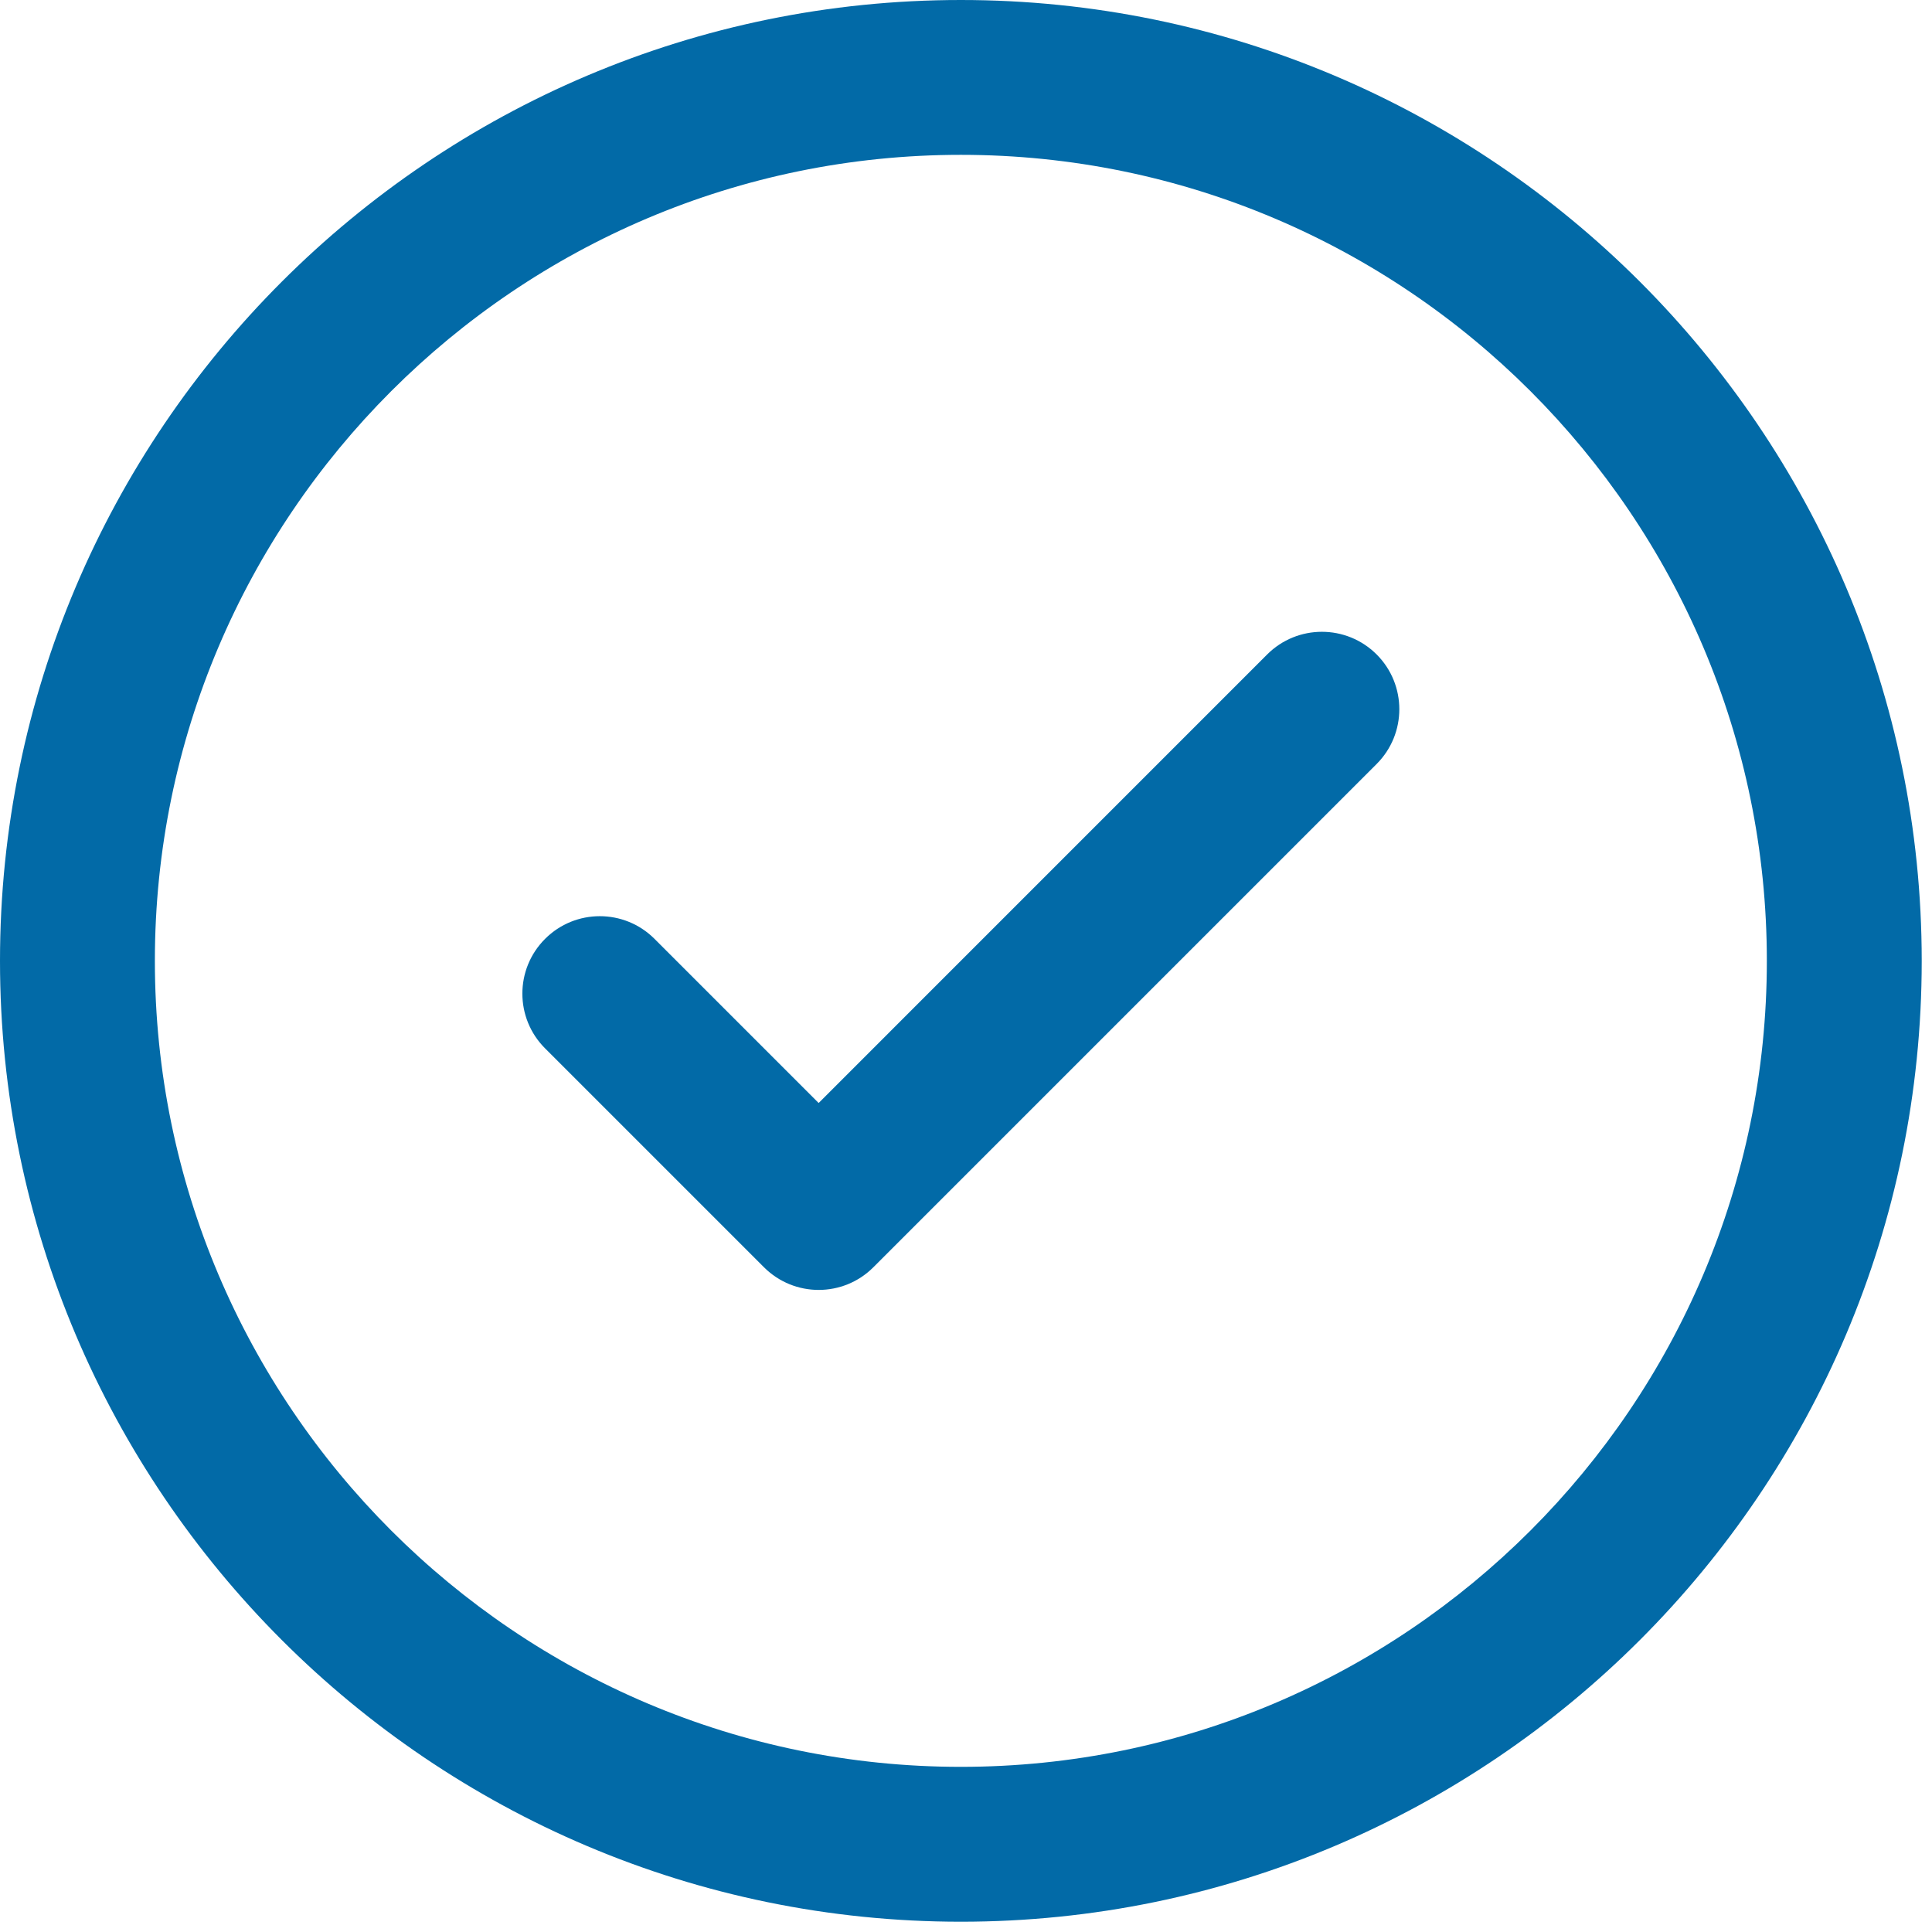 <?xml version="1.0" encoding="UTF-8"?>
<svg width="56px" height="56px" viewBox="0 0 56 56" version="1.1" xmlns="http://www.w3.org/2000/svg" xmlns:xlink="http://www.w3.org/1999/xlink">
    <!-- Generator: Sketch 48.2 (47327) - http://www.bohemiancoding.com/sketch -->
    <title>success</title>
    <desc>Created with Sketch.</desc>
    <defs></defs>
    <g id="Page-1" stroke="none" stroke-width="1" fill="none" fill-rule="evenodd">
        <g id="success" fill="#026AA7" fill-rule="nonzero">
            <path d="M27.851,0 C12.494,0 0,12.494 0,27.851 C0,43.208 12.494,55.702 27.851,55.702 C43.208,55.702 55.702,43.208 55.702,27.851 C55.701,12.494 43.208,0 27.851,0 Z M27.851,51.213 C14.969,51.213 4.489,40.733 4.489,27.85 C4.489,14.968 14.969,4.488 27.851,4.488 C40.733,4.488 51.213,14.969 51.213,27.851 C51.213,40.733 40.733,51.213 27.851,51.213 Z" id="Shape"></path>
            <path d="M36.729,18.97 L23.729,31.971 L18.972,27.214 C18.096,26.337 16.675,26.337 15.799,27.214 C14.922,28.09 14.922,29.511 15.799,30.387 L22.143,36.731 C22.581,37.169 23.156,37.389 23.73,37.389 C24.304,37.389 24.878,37.17 25.316,36.731 L39.903,22.144 C40.779,21.267 40.779,19.847 39.903,18.97 C39.026,18.094 37.606,18.094 36.729,18.97 Z" id="Shape"></path>
        </g>
    </g>
</svg>
